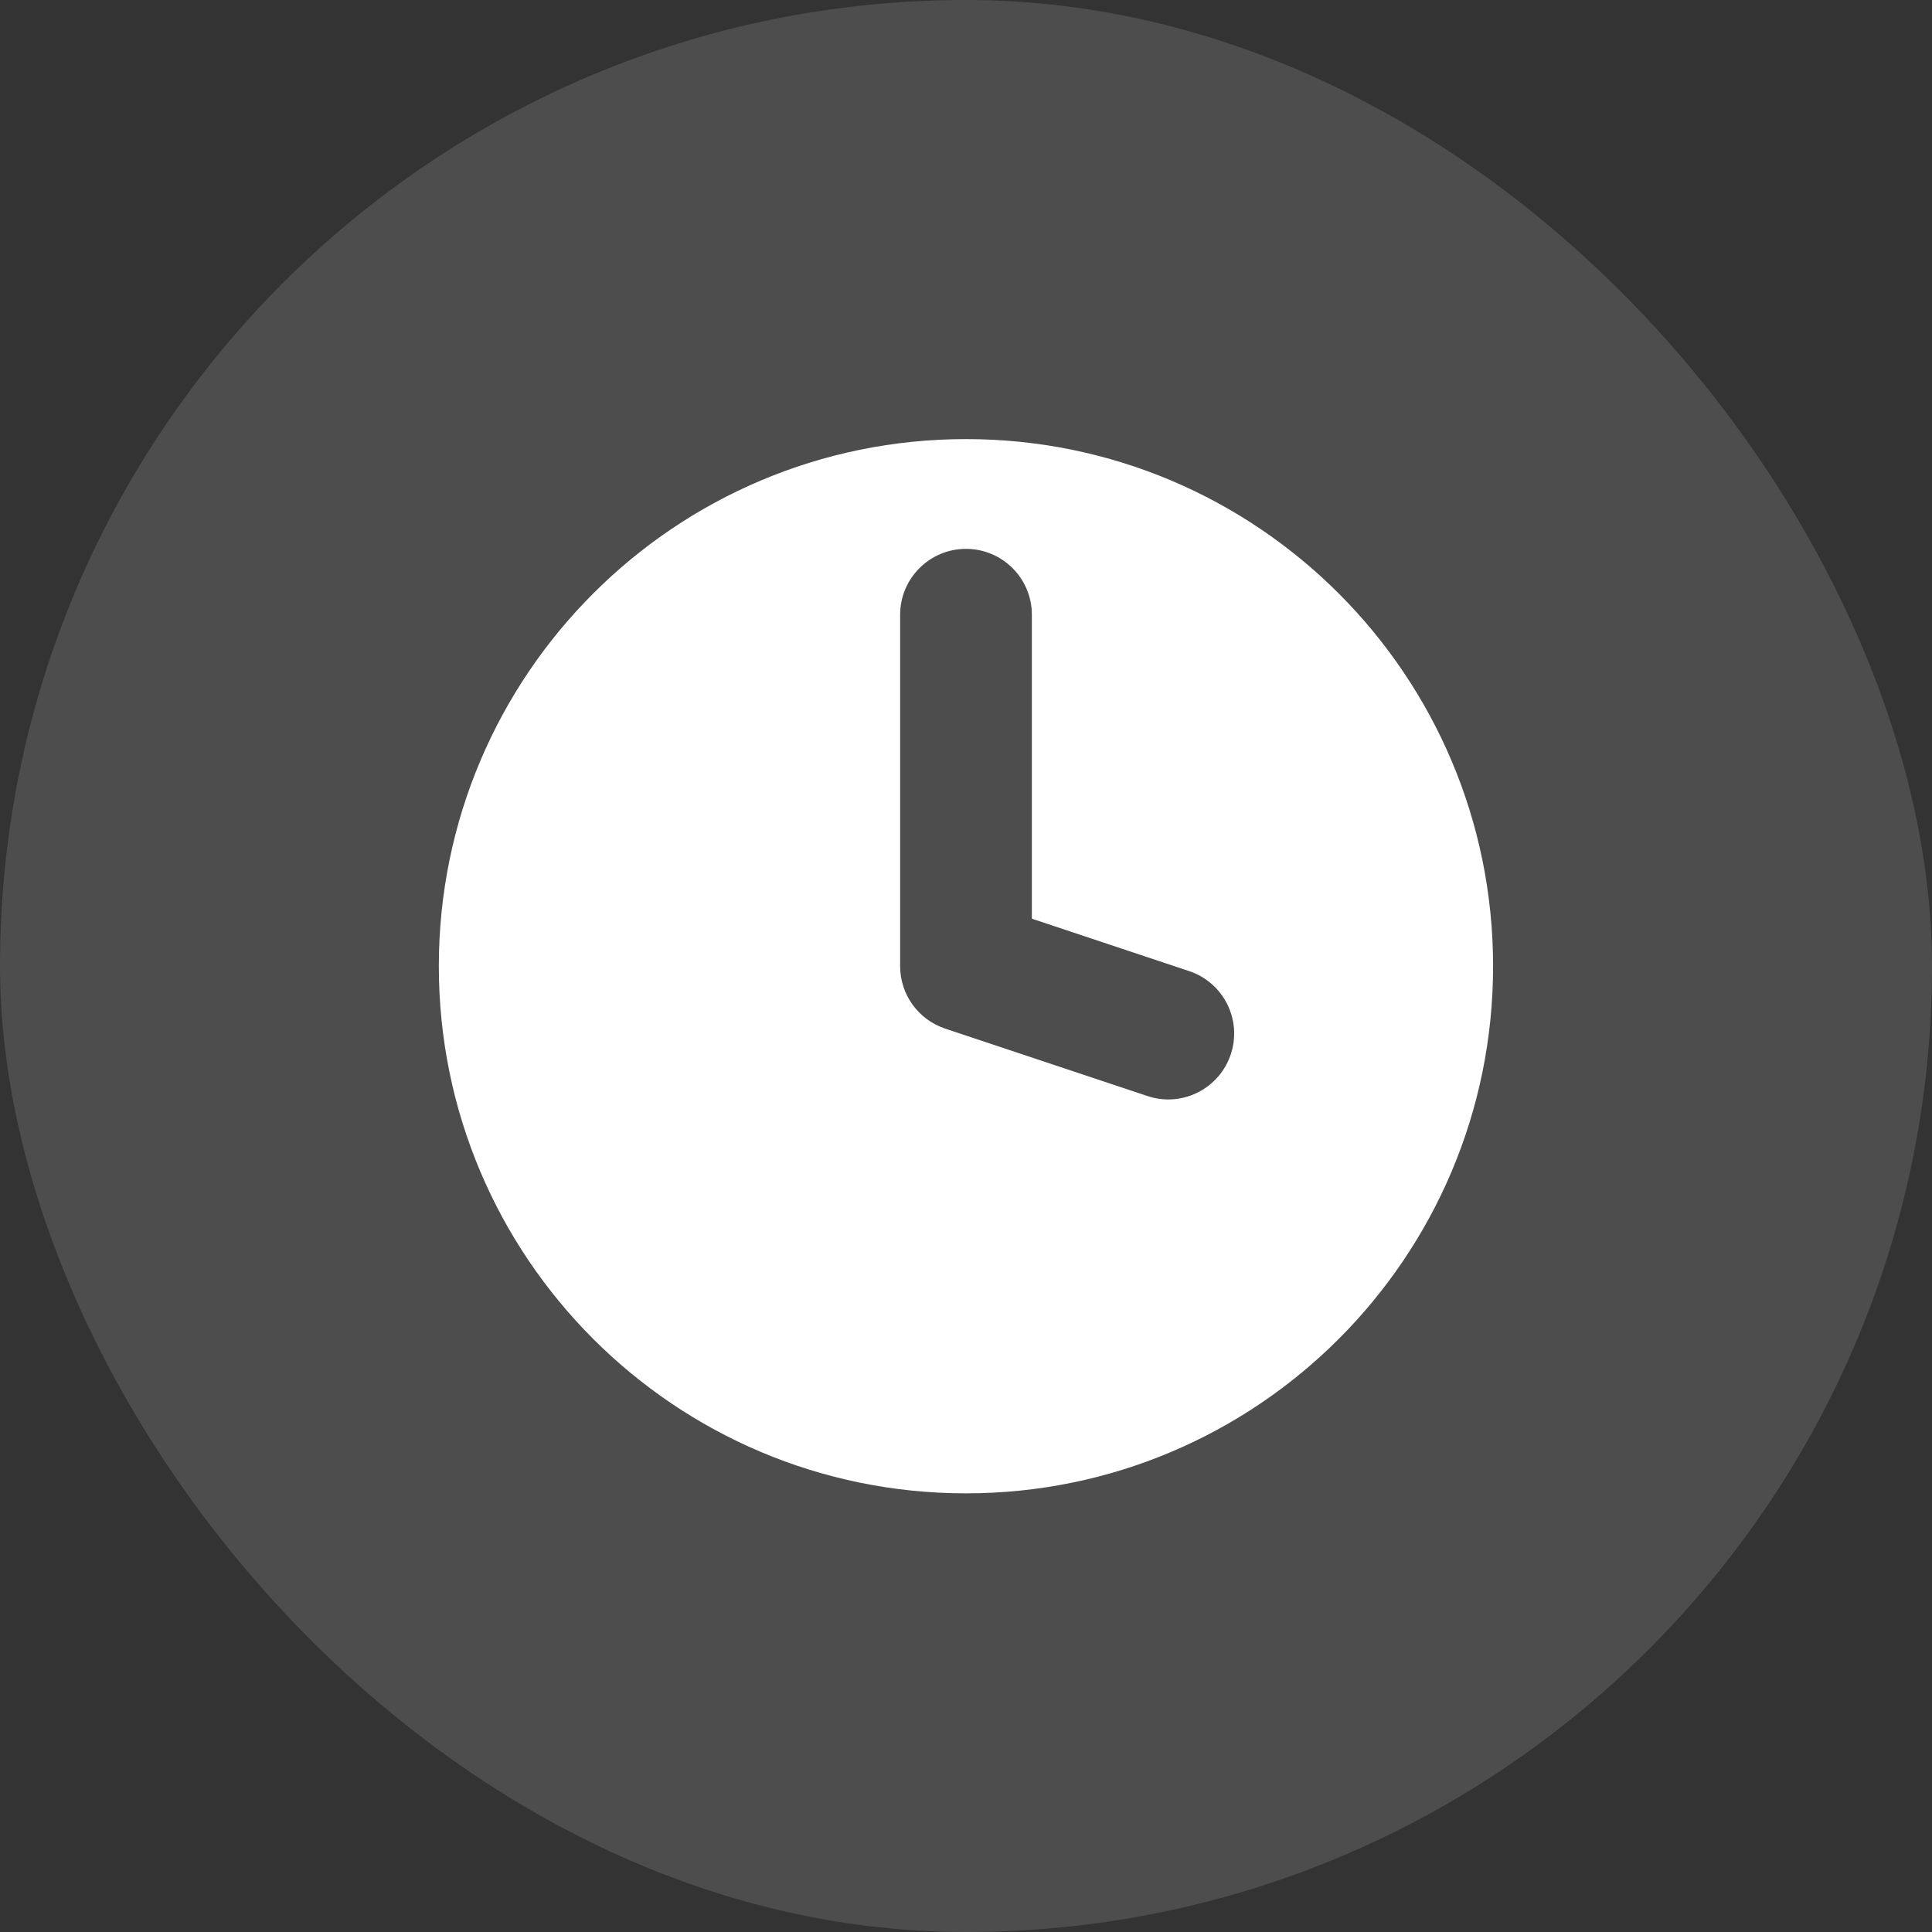 <svg width="22" height="22" viewBox="0 0 22 22" fill="none" xmlns="http://www.w3.org/2000/svg">
<rect x="0" y="0" width="22" height="22" fill="#333333" stroke="none"/>
<rect width="22" height="22" rx="11" fill="white" fill-opacity="0.13"/>
<path fill-rule="evenodd" clip-rule="evenodd" d="M11 17.005C14.315 17.005 17.002 14.318 17.002 11.002C17.002 7.687 14.315 5 11 5C7.685 5 4.997 7.687 4.997 11.002C4.997 14.318 7.685 17.005 11 17.005ZM11.75 7C11.75 6.586 11.414 6.25 11 6.25C10.586 6.25 10.25 6.586 10.25 7V11.002C10.25 11.325 10.457 11.611 10.763 11.713L13.067 12.481C13.46 12.612 13.884 12.399 14.015 12.006C14.146 11.614 13.934 11.189 13.541 11.058L11.75 10.461V7Z" fill="white"/>
</svg>
